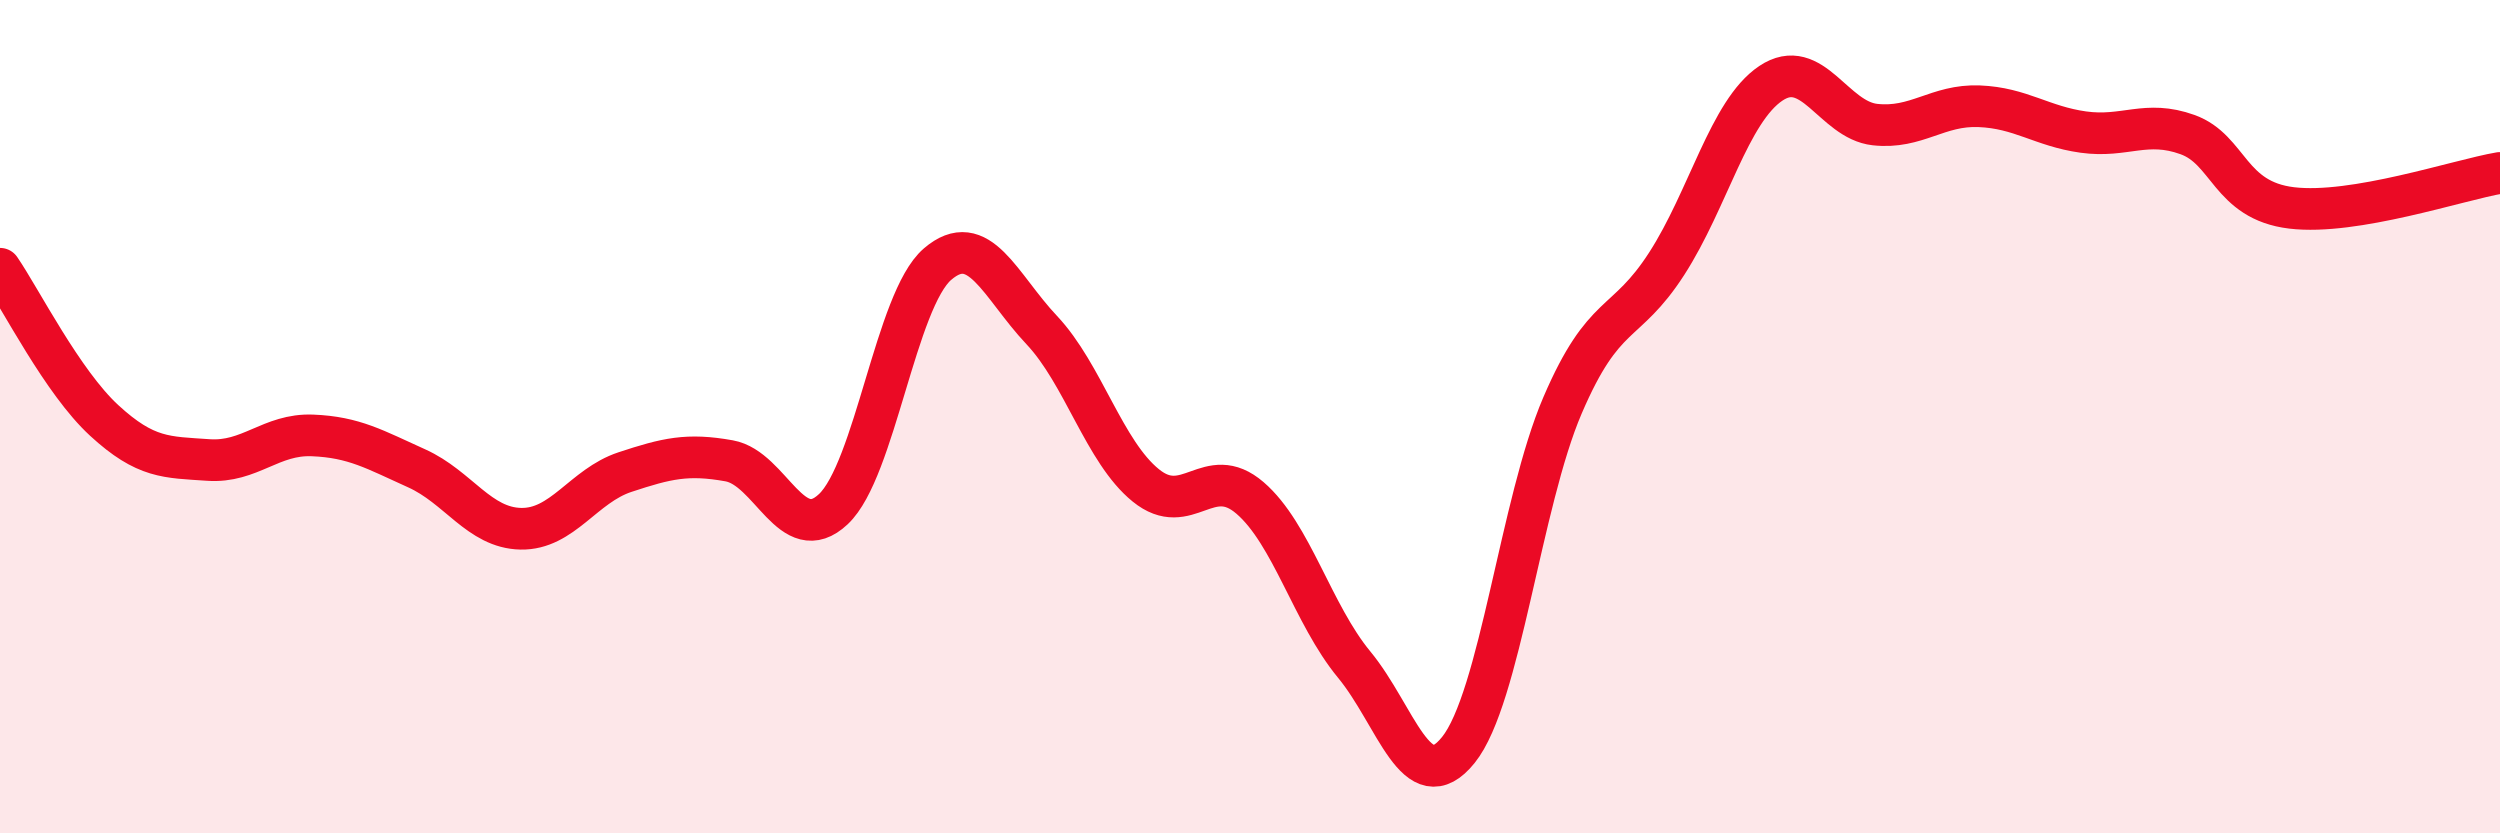 
    <svg width="60" height="20" viewBox="0 0 60 20" xmlns="http://www.w3.org/2000/svg">
      <path
        d="M 0,6.45 C 0.5,7.18 1.5,9.17 2.5,10.09 C 3.5,11.01 4,10.97 5,11.04 C 6,11.11 6.5,10.41 7.5,10.45 C 8.5,10.49 9,10.79 10,11.24 C 11,11.69 11.5,12.67 12.5,12.69 C 13.5,12.71 14,11.66 15,11.33 C 16,11 16.5,10.88 17.5,11.06 C 18.5,11.24 19,13.16 20,12.22 C 21,11.28 21.5,7.2 22.5,6.34 C 23.5,5.48 24,6.86 25,7.92 C 26,8.98 26.5,10.84 27.5,11.65 C 28.5,12.46 29,11.09 30,11.95 C 31,12.81 31.5,14.74 32.5,15.95 C 33.5,17.16 34,19.24 35,18 C 36,16.76 36.5,12.06 37.5,9.73 C 38.5,7.4 39,7.88 40,6.33 C 41,4.78 41.5,2.67 42.5,2 C 43.5,1.33 44,2.88 45,2.99 C 46,3.1 46.5,2.51 47.5,2.55 C 48.5,2.59 49,3.03 50,3.17 C 51,3.31 51.5,2.87 52.5,3.23 C 53.5,3.59 53.5,4.81 55,4.99 C 56.5,5.17 59,4.32 60,4.15L60 20L0 20Z"
        fill="#EB0A25"
        opacity="0.1"
        stroke-linecap="round"
        stroke-linejoin="round"
      />
      <path
        d="M 0,6.45 C 0.5,7.18 1.5,9.17 2.5,10.09 C 3.5,11.01 4,10.97 5,11.04 C 6,11.11 6.5,10.41 7.5,10.45 C 8.5,10.49 9,10.79 10,11.24 C 11,11.69 11.5,12.67 12.5,12.69 C 13.5,12.71 14,11.66 15,11.33 C 16,11 16.5,10.88 17.5,11.06 C 18.5,11.24 19,13.16 20,12.22 C 21,11.28 21.5,7.2 22.5,6.34 C 23.5,5.48 24,6.86 25,7.92 C 26,8.98 26.5,10.84 27.5,11.65 C 28.5,12.46 29,11.09 30,11.95 C 31,12.81 31.5,14.74 32.5,15.95 C 33.5,17.16 34,19.24 35,18 C 36,16.76 36.5,12.06 37.5,9.73 C 38.5,7.4 39,7.88 40,6.33 C 41,4.78 41.5,2.67 42.5,2 C 43.5,1.33 44,2.88 45,2.99 C 46,3.1 46.5,2.51 47.5,2.55 C 48.5,2.59 49,3.03 50,3.17 C 51,3.31 51.5,2.87 52.5,3.23 C 53.5,3.59 53.5,4.81 55,4.99 C 56.5,5.17 59,4.32 60,4.15"
        stroke="#EB0A25"
        stroke-width="1"
        fill="none"
        stroke-linecap="round"
        stroke-linejoin="round"
      />
    </svg>
  